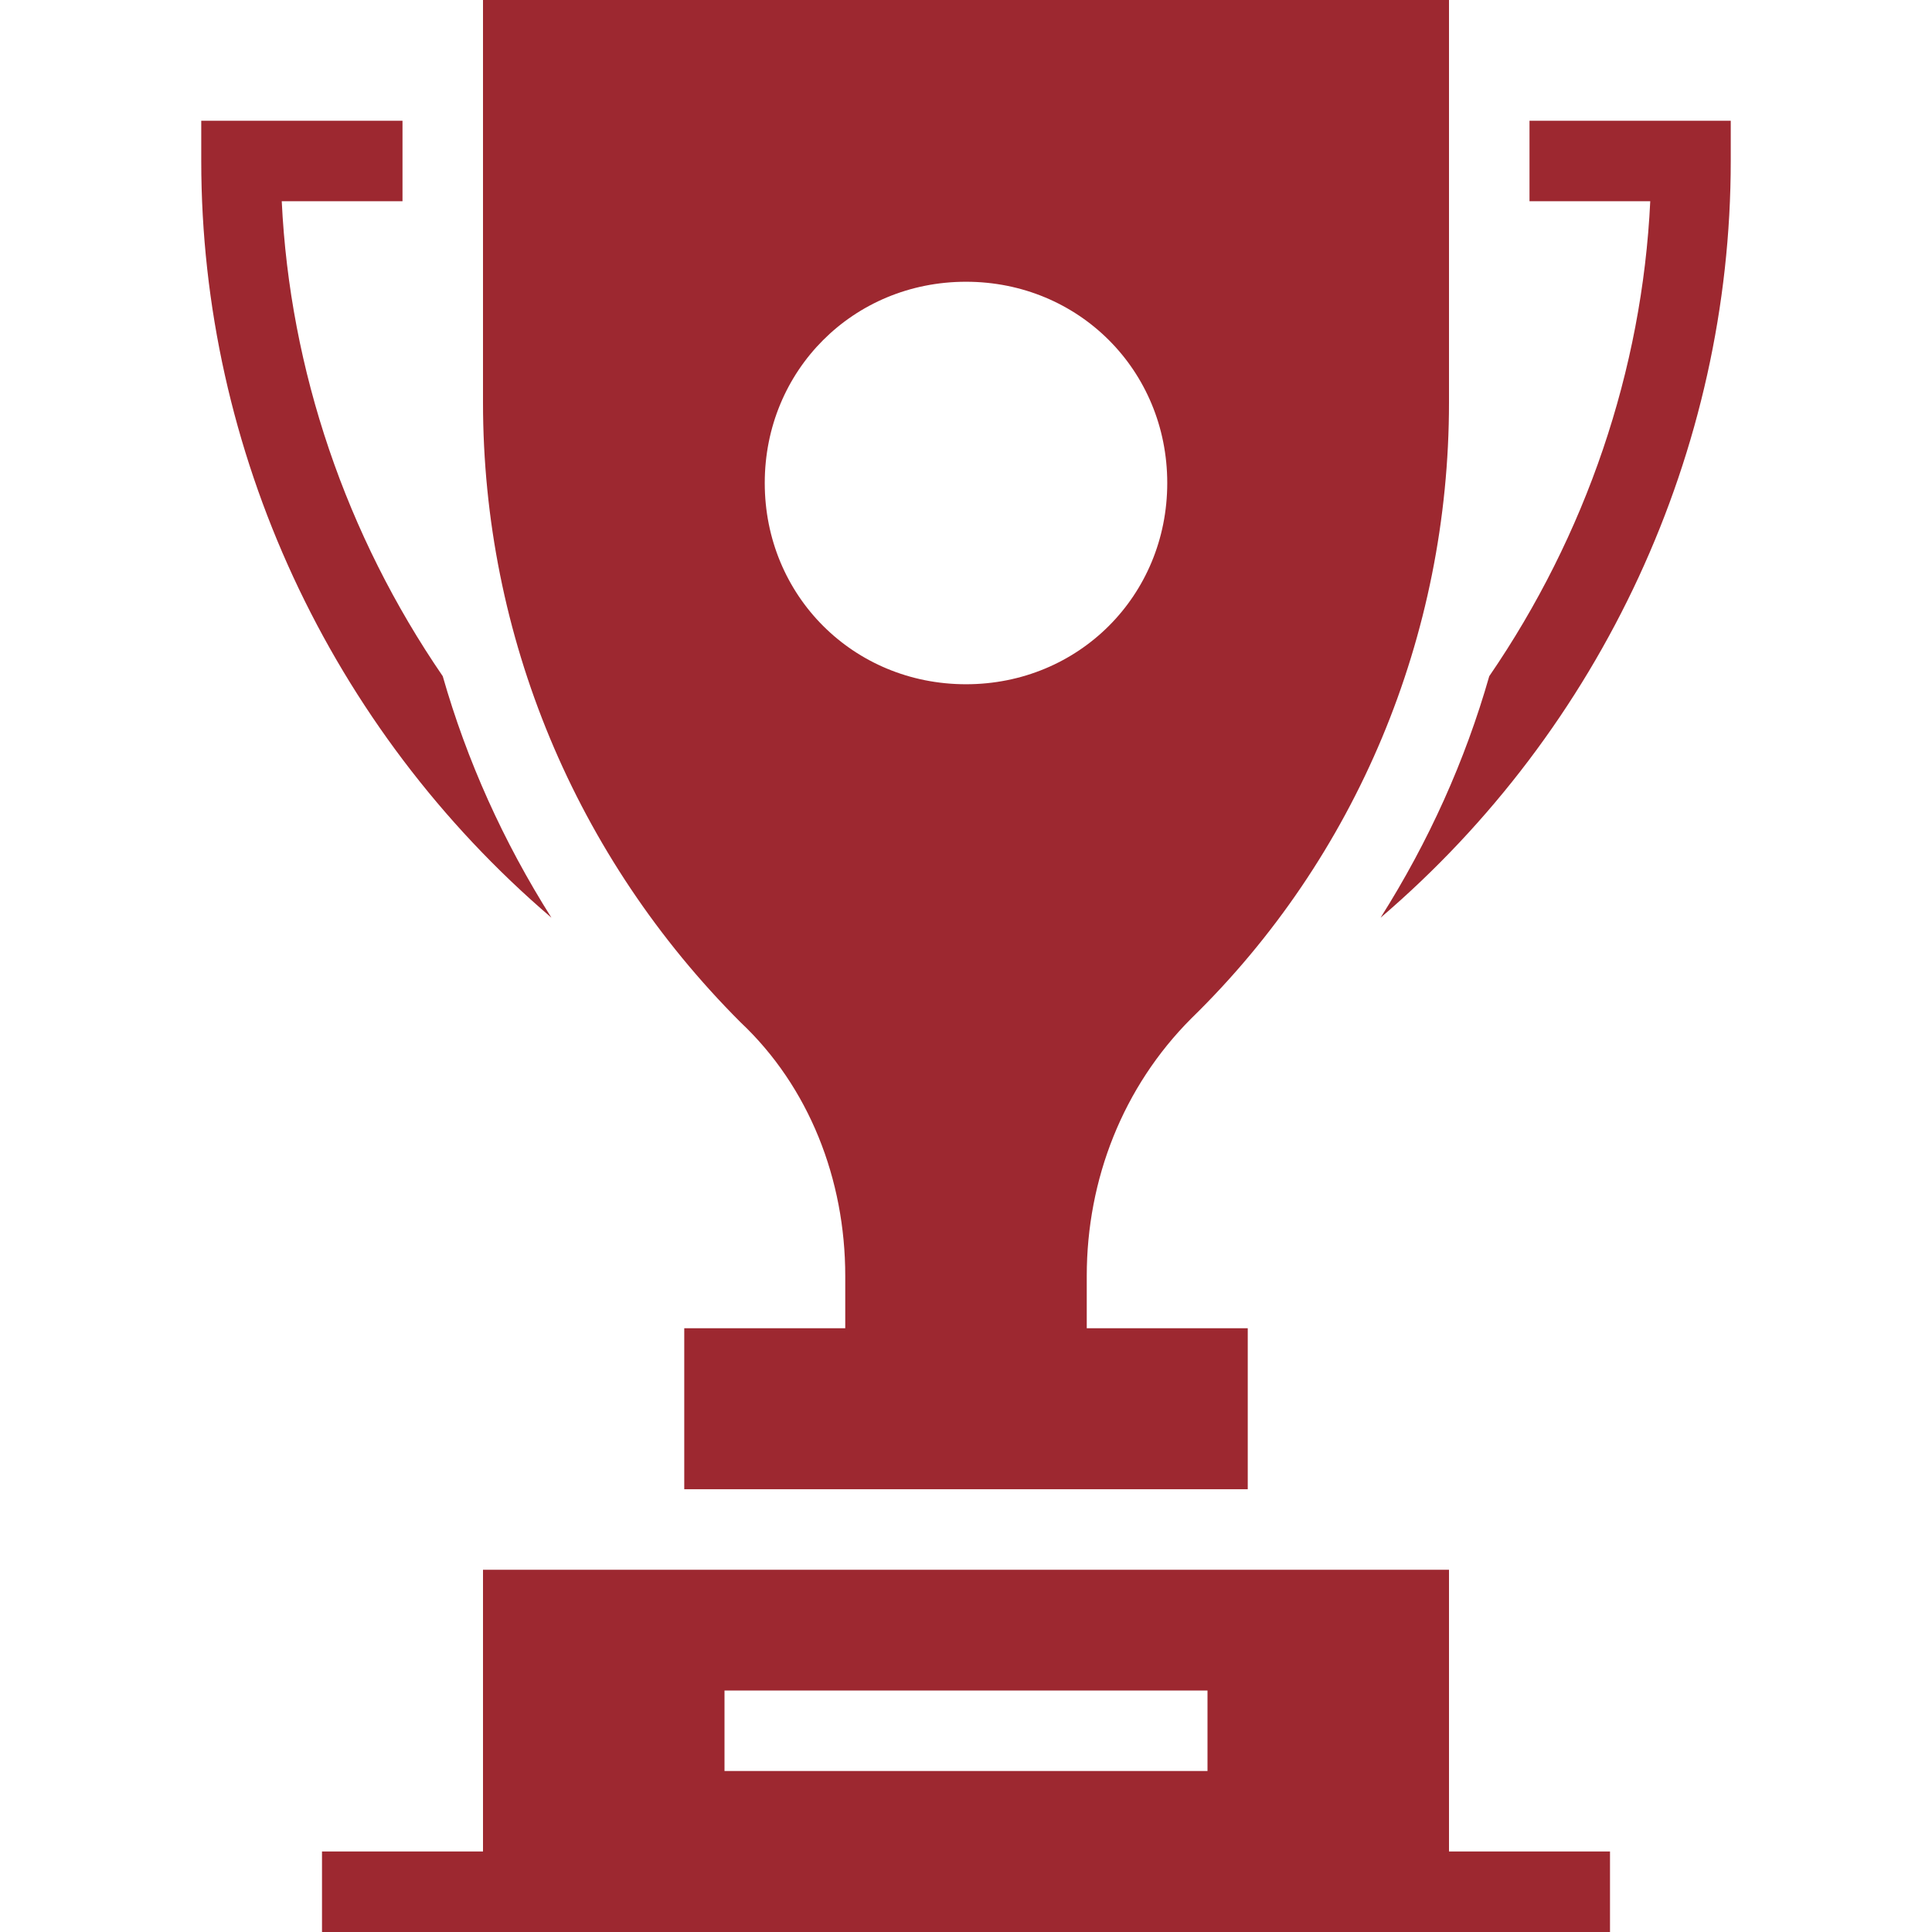 <svg viewBox="0 0 24 24" data-use="/cms/svg/site/7bhaqlprdum.24.svg#v-award" style="opacity: 1; visibility: visible; display: block;" xmlns="http://www.w3.org/2000/svg" transform-origin="22.5px 22.5px" display="block" data-level="532" tenwebX_tlevel="10" xmlns:xlink="http://www.w3.org/1999/xlink">
	<path d="M10.5 15.85V16.5h-2v2h7v-2h-2v-0.65c0-1.2 0.45-2.35 1.3-3.2C16.85 10.65 18 7.9 18 5V0H6v5c0 2.9 1.15 5.65 3.2 7.7C10.05 13.5 10.5 14.65 10.5 15.85zM12 3.5c1.4 0 2.5 1.1 2.5 2.5s-1.1 2.5-2.5 2.5s-2.5-1.1-2.5-2.5S10.6 3.5 12 3.5zM19 1.5v1h1.5c-0.1 2.1-0.8 4.15-2 5.9c-0.3 1.05-0.75 2.05-1.35 3C19.9 9.05 21.5 5.6 21.5 2V1.5H19zM6.85 11.4c-0.6-0.95-1.05-1.95-1.35-3C4.3 6.65 3.6 4.6 3.5 2.5h1.5V1.5H2.5v0.5C2.5 5.6 4.1 9.05 6.85 11.4zM18 19.5H6v3.5H4v1h16v-1h-2V19.5zM15 22H9v-1h6V22z" style="opacity:1;stroke-width:1px;stroke-linecap:butt;stroke-linejoin:miter;transform-origin:0px 0px;display:inline;" data-level="533" fill="rgb(157, 40, 48)"></path>
</svg>